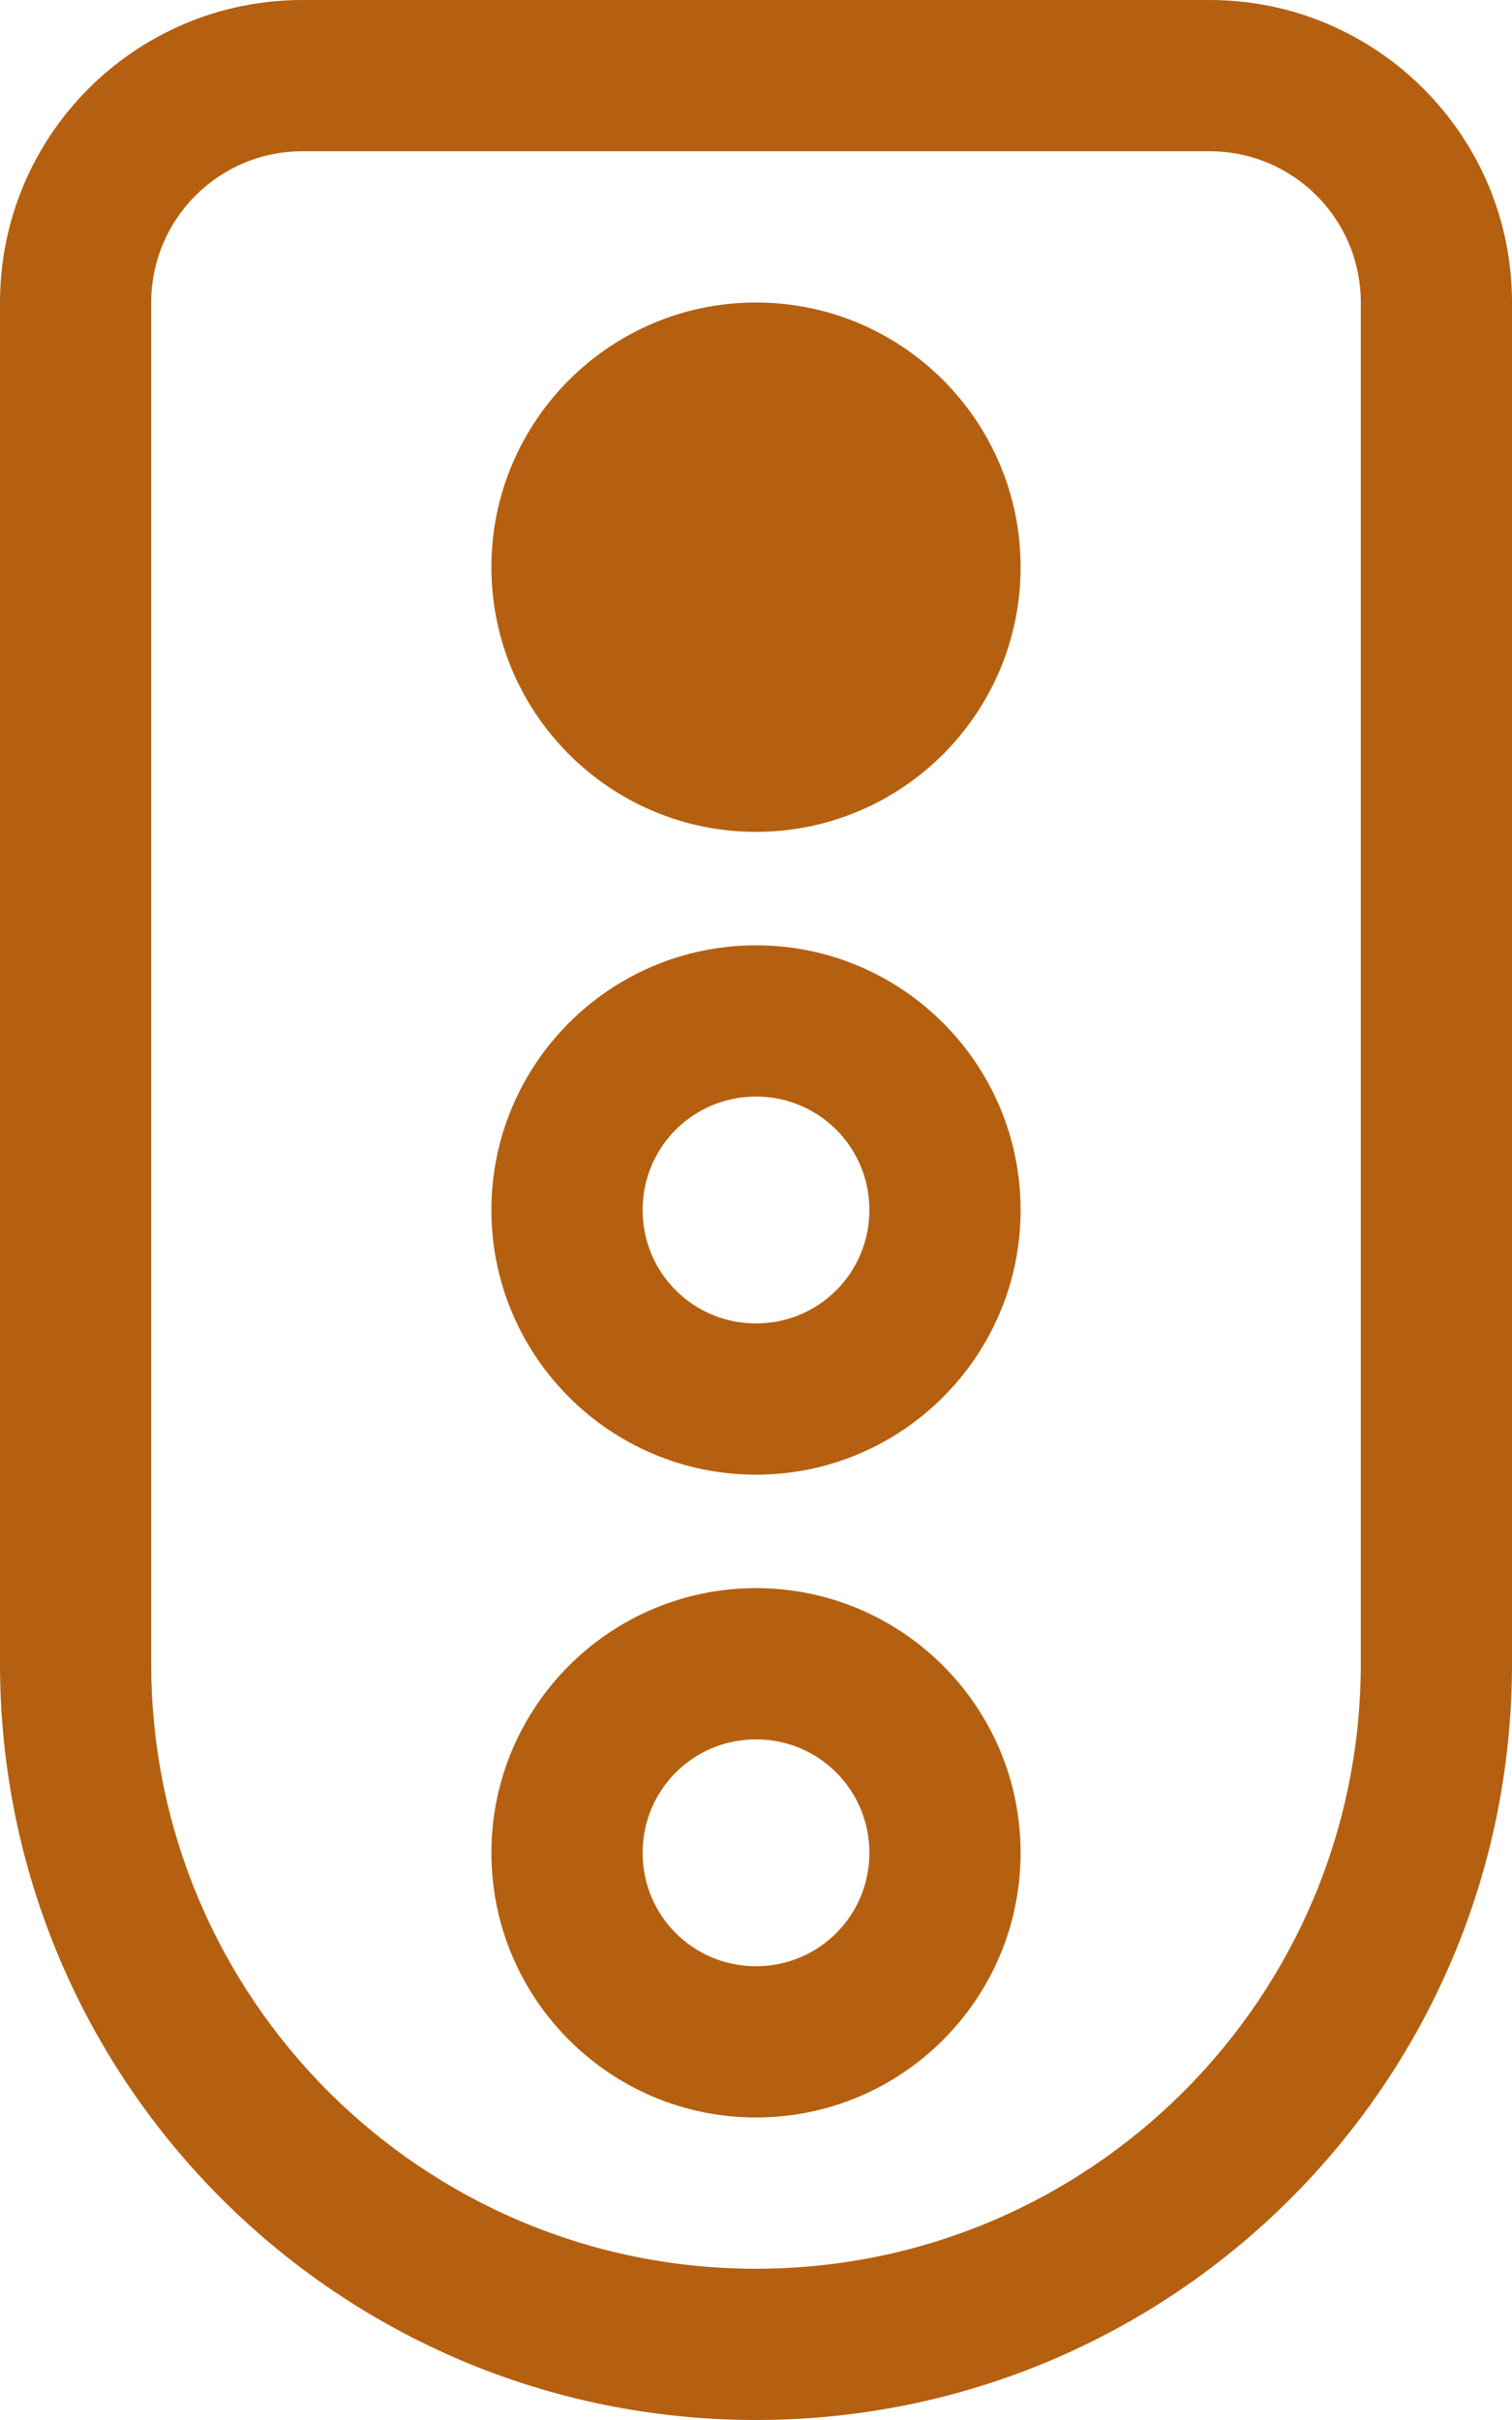 <svg xmlns="http://www.w3.org/2000/svg" id="Layer_1" viewBox="0 0 320 512"><defs><style>.cls-1{fill:#b56010;}</style></defs><path class="cls-1" d="M104,392c0-30.9,25.1-56,56-56s56,25.1,56,56-25.1,56-56,56-56-25.1-56-56Zm56,24c13.3,0,24-10.7,24-24s-10.7-24-24-24-24,10.7-24,24,10.7,24,24,24Zm56-160c0,30.9-25.1,56-56,56s-56-25.1-56-56,25.1-56,56-56,56,25.1,56,56Zm-56-24c-13.3,0-24,10.7-24,24s10.7,24,24,24,24-10.7,24-24-10.7-24-24-24Zm56-112c0,30.9-25.1,56-56,56s-56-25.1-56-56,25.1-56,56-56,56,25.07,56,56ZM0,64C0,28.65,28.65,0,64,0h192c35.3,0,64,28.65,64,64V352c0,88.4-71.6,160-160,160S0,440.4,0,352V64Zm32,0V352c0,70.7,57.31,128,128,128s128-57.3,128-128V64c0-17.67-14.3-32-32-32H64c-17.67,0-32,14.33-32,32Z"></path></svg>